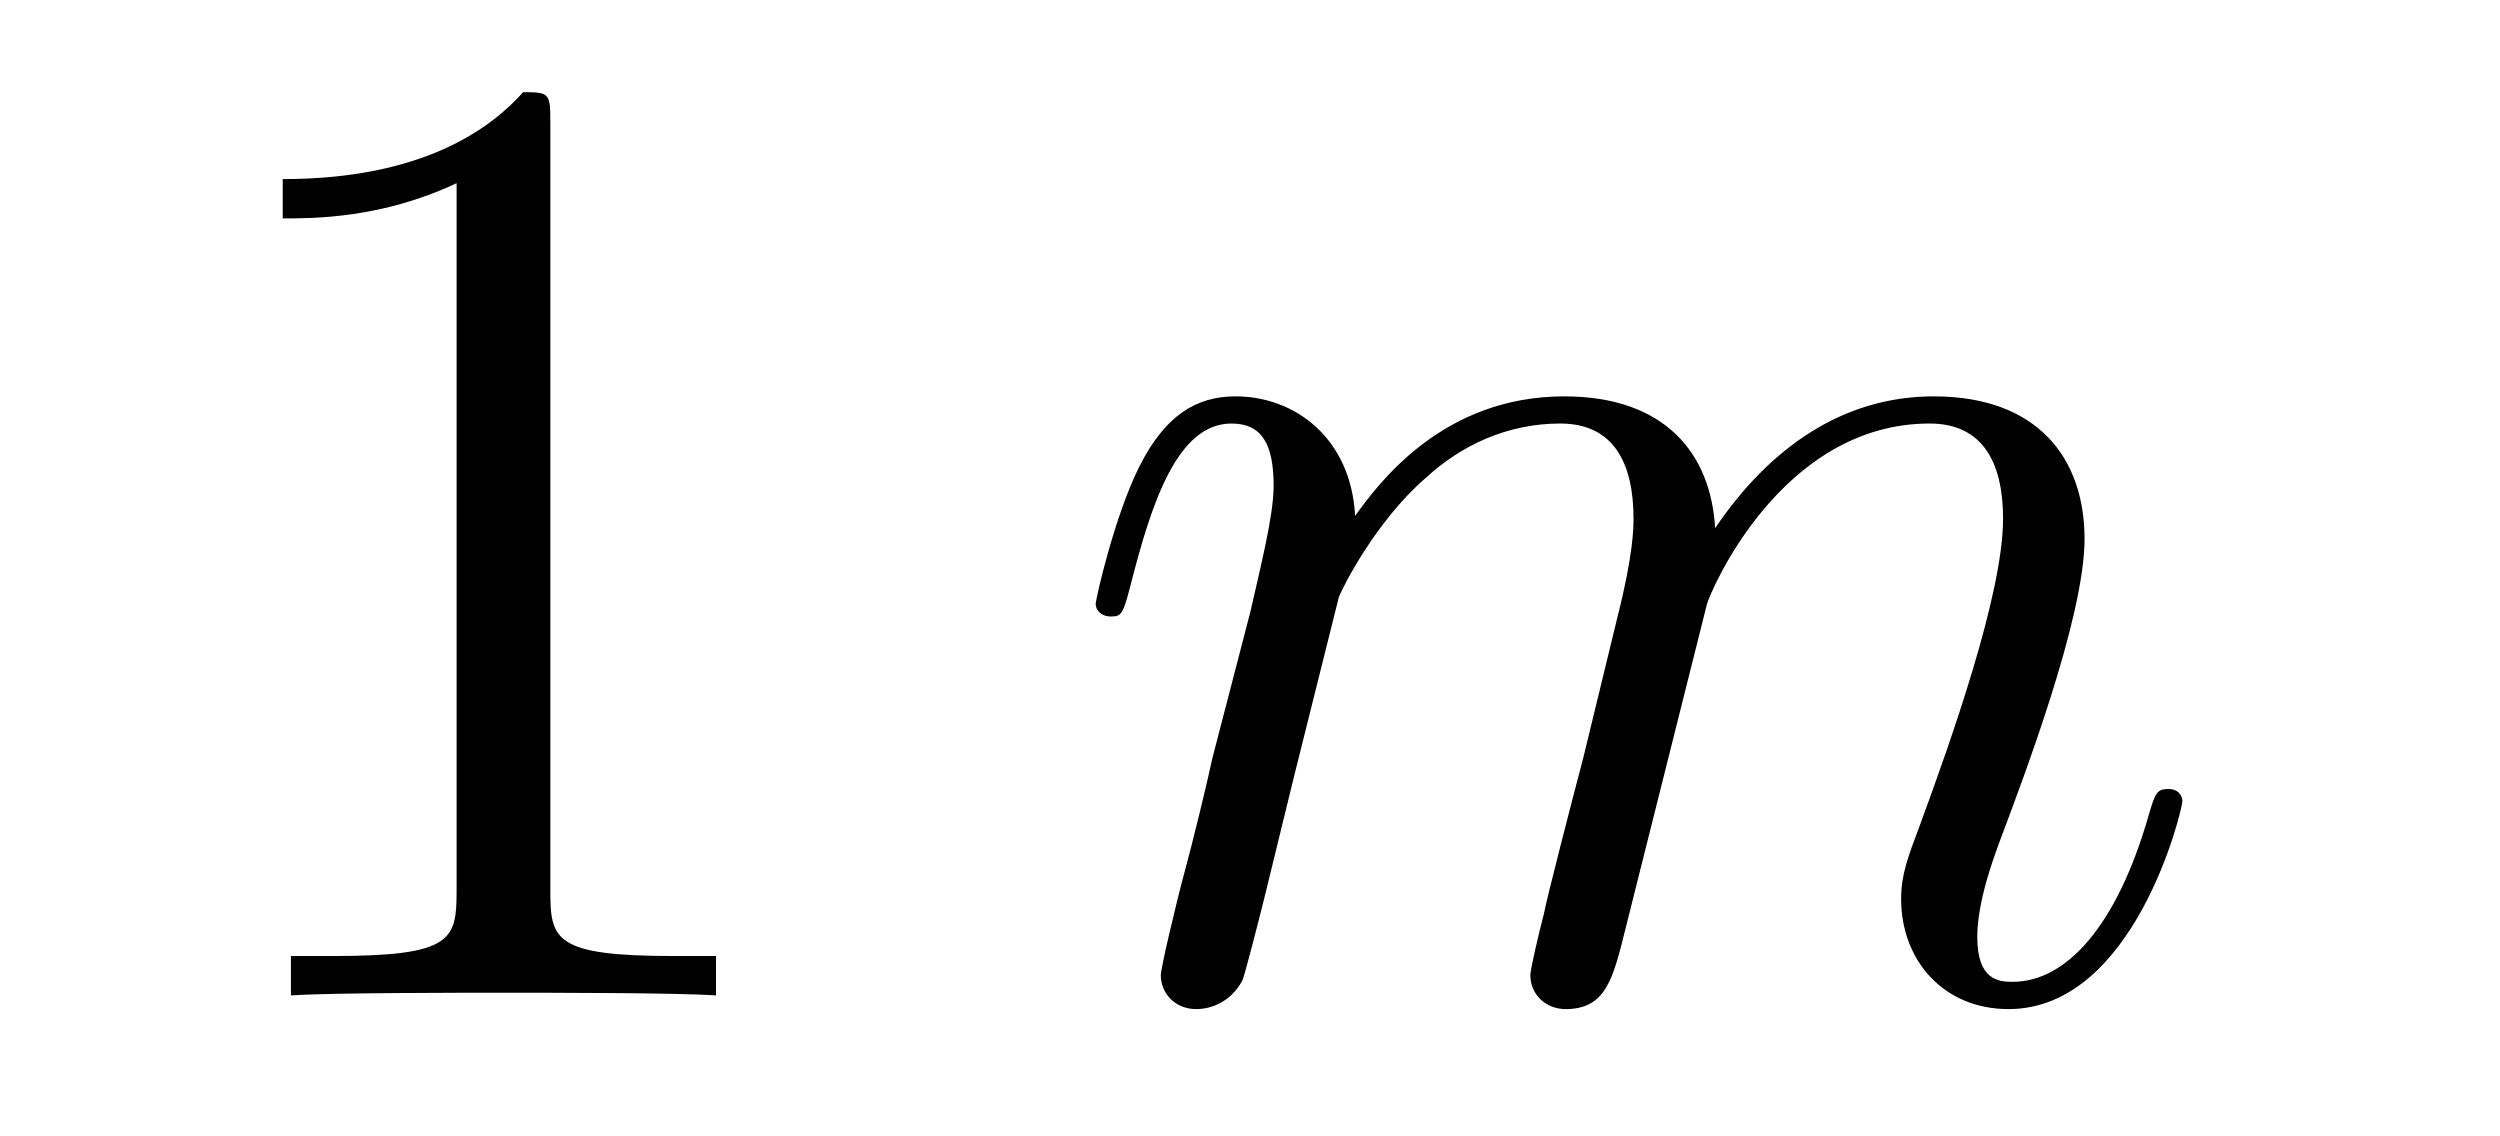 <?xml version='1.0'?>
<!-- This file was generated by dvisvgm 1.14.1 -->
<svg height='10pt' version='1.1' viewBox='0 -10 22 10' width='22pt' xmlns='http://www.w3.org/2000/svg' xmlns:xlink='http://www.w3.org/1999/xlink'>
<g id='page1'>
<g transform='matrix(1 0 0 1 -127 653)'>
<path d='M131.843 -661.902C131.843 -662.178 131.843 -662.189 131.604 -662.189C131.317 -661.867 130.719 -661.424 129.488 -661.424V-661.078C129.763 -661.078 130.36 -661.078 131.018 -661.388V-655.16C131.018 -654.73 130.982 -654.587 129.93 -654.587H129.56V-654.24C129.882 -654.264 131.042 -654.264 131.436 -654.264C131.831 -654.264 132.978 -654.264 133.301 -654.24V-654.587H132.931C131.879 -654.587 131.843 -654.73 131.843 -655.16V-661.902Z' fill-rule='evenodd'/>
<path d='M138.781 -657.742C138.805 -657.814 139.104 -658.412 139.546 -658.794C139.857 -659.081 140.264 -659.273 140.73 -659.273C141.208 -659.273 141.375 -658.914 141.375 -658.436C141.375 -658.364 141.375 -658.125 141.232 -657.563L140.933 -656.332C140.838 -655.973 140.61 -655.089 140.586 -654.957C140.539 -654.778 140.467 -654.467 140.467 -654.419C140.467 -654.252 140.599 -654.12 140.778 -654.12C141.136 -654.12 141.196 -654.395 141.304 -654.826L142.021 -657.683C142.045 -657.778 142.666 -659.273 143.981 -659.273C144.459 -659.273 144.627 -658.914 144.627 -658.436C144.627 -657.767 144.161 -656.463 143.898 -655.746C143.79 -655.459 143.73 -655.304 143.73 -655.089C143.73 -654.551 144.101 -654.12 144.675 -654.12C145.786 -654.12 146.205 -655.878 146.205 -655.949C146.205 -656.009 146.157 -656.057 146.085 -656.057C145.978 -656.057 145.966 -656.021 145.906 -655.818C145.631 -654.862 145.189 -654.36 144.711 -654.36C144.591 -654.36 144.4 -654.372 144.4 -654.754C144.4 -655.065 144.543 -655.447 144.591 -655.579C144.806 -656.152 145.344 -657.563 145.344 -658.257C145.344 -658.974 144.926 -659.512 144.017 -659.512C143.216 -659.512 142.571 -659.058 142.093 -658.352C142.057 -658.998 141.662 -659.512 140.766 -659.512C139.702 -659.512 139.14 -658.759 138.925 -658.46C138.889 -659.141 138.399 -659.512 137.873 -659.512C137.526 -659.512 137.251 -659.344 137.024 -658.89C136.809 -658.46 136.642 -657.731 136.642 -657.683C136.642 -657.635 136.689 -657.575 136.773 -657.575C136.869 -657.575 136.881 -657.587 136.952 -657.862C137.132 -658.567 137.359 -659.273 137.837 -659.273C138.112 -659.273 138.208 -659.081 138.208 -658.723C138.208 -658.46 138.088 -657.993 138.005 -657.623L137.67 -656.332C137.622 -656.105 137.49 -655.567 137.431 -655.352C137.347 -655.041 137.215 -654.479 137.215 -654.419C137.215 -654.252 137.347 -654.12 137.526 -654.12C137.67 -654.12 137.837 -654.192 137.933 -654.372C137.957 -654.431 138.064 -654.85 138.124 -655.089L138.387 -656.165L138.781 -657.742Z' fill-rule='evenodd'/>
</g>
</g>
</svg>
